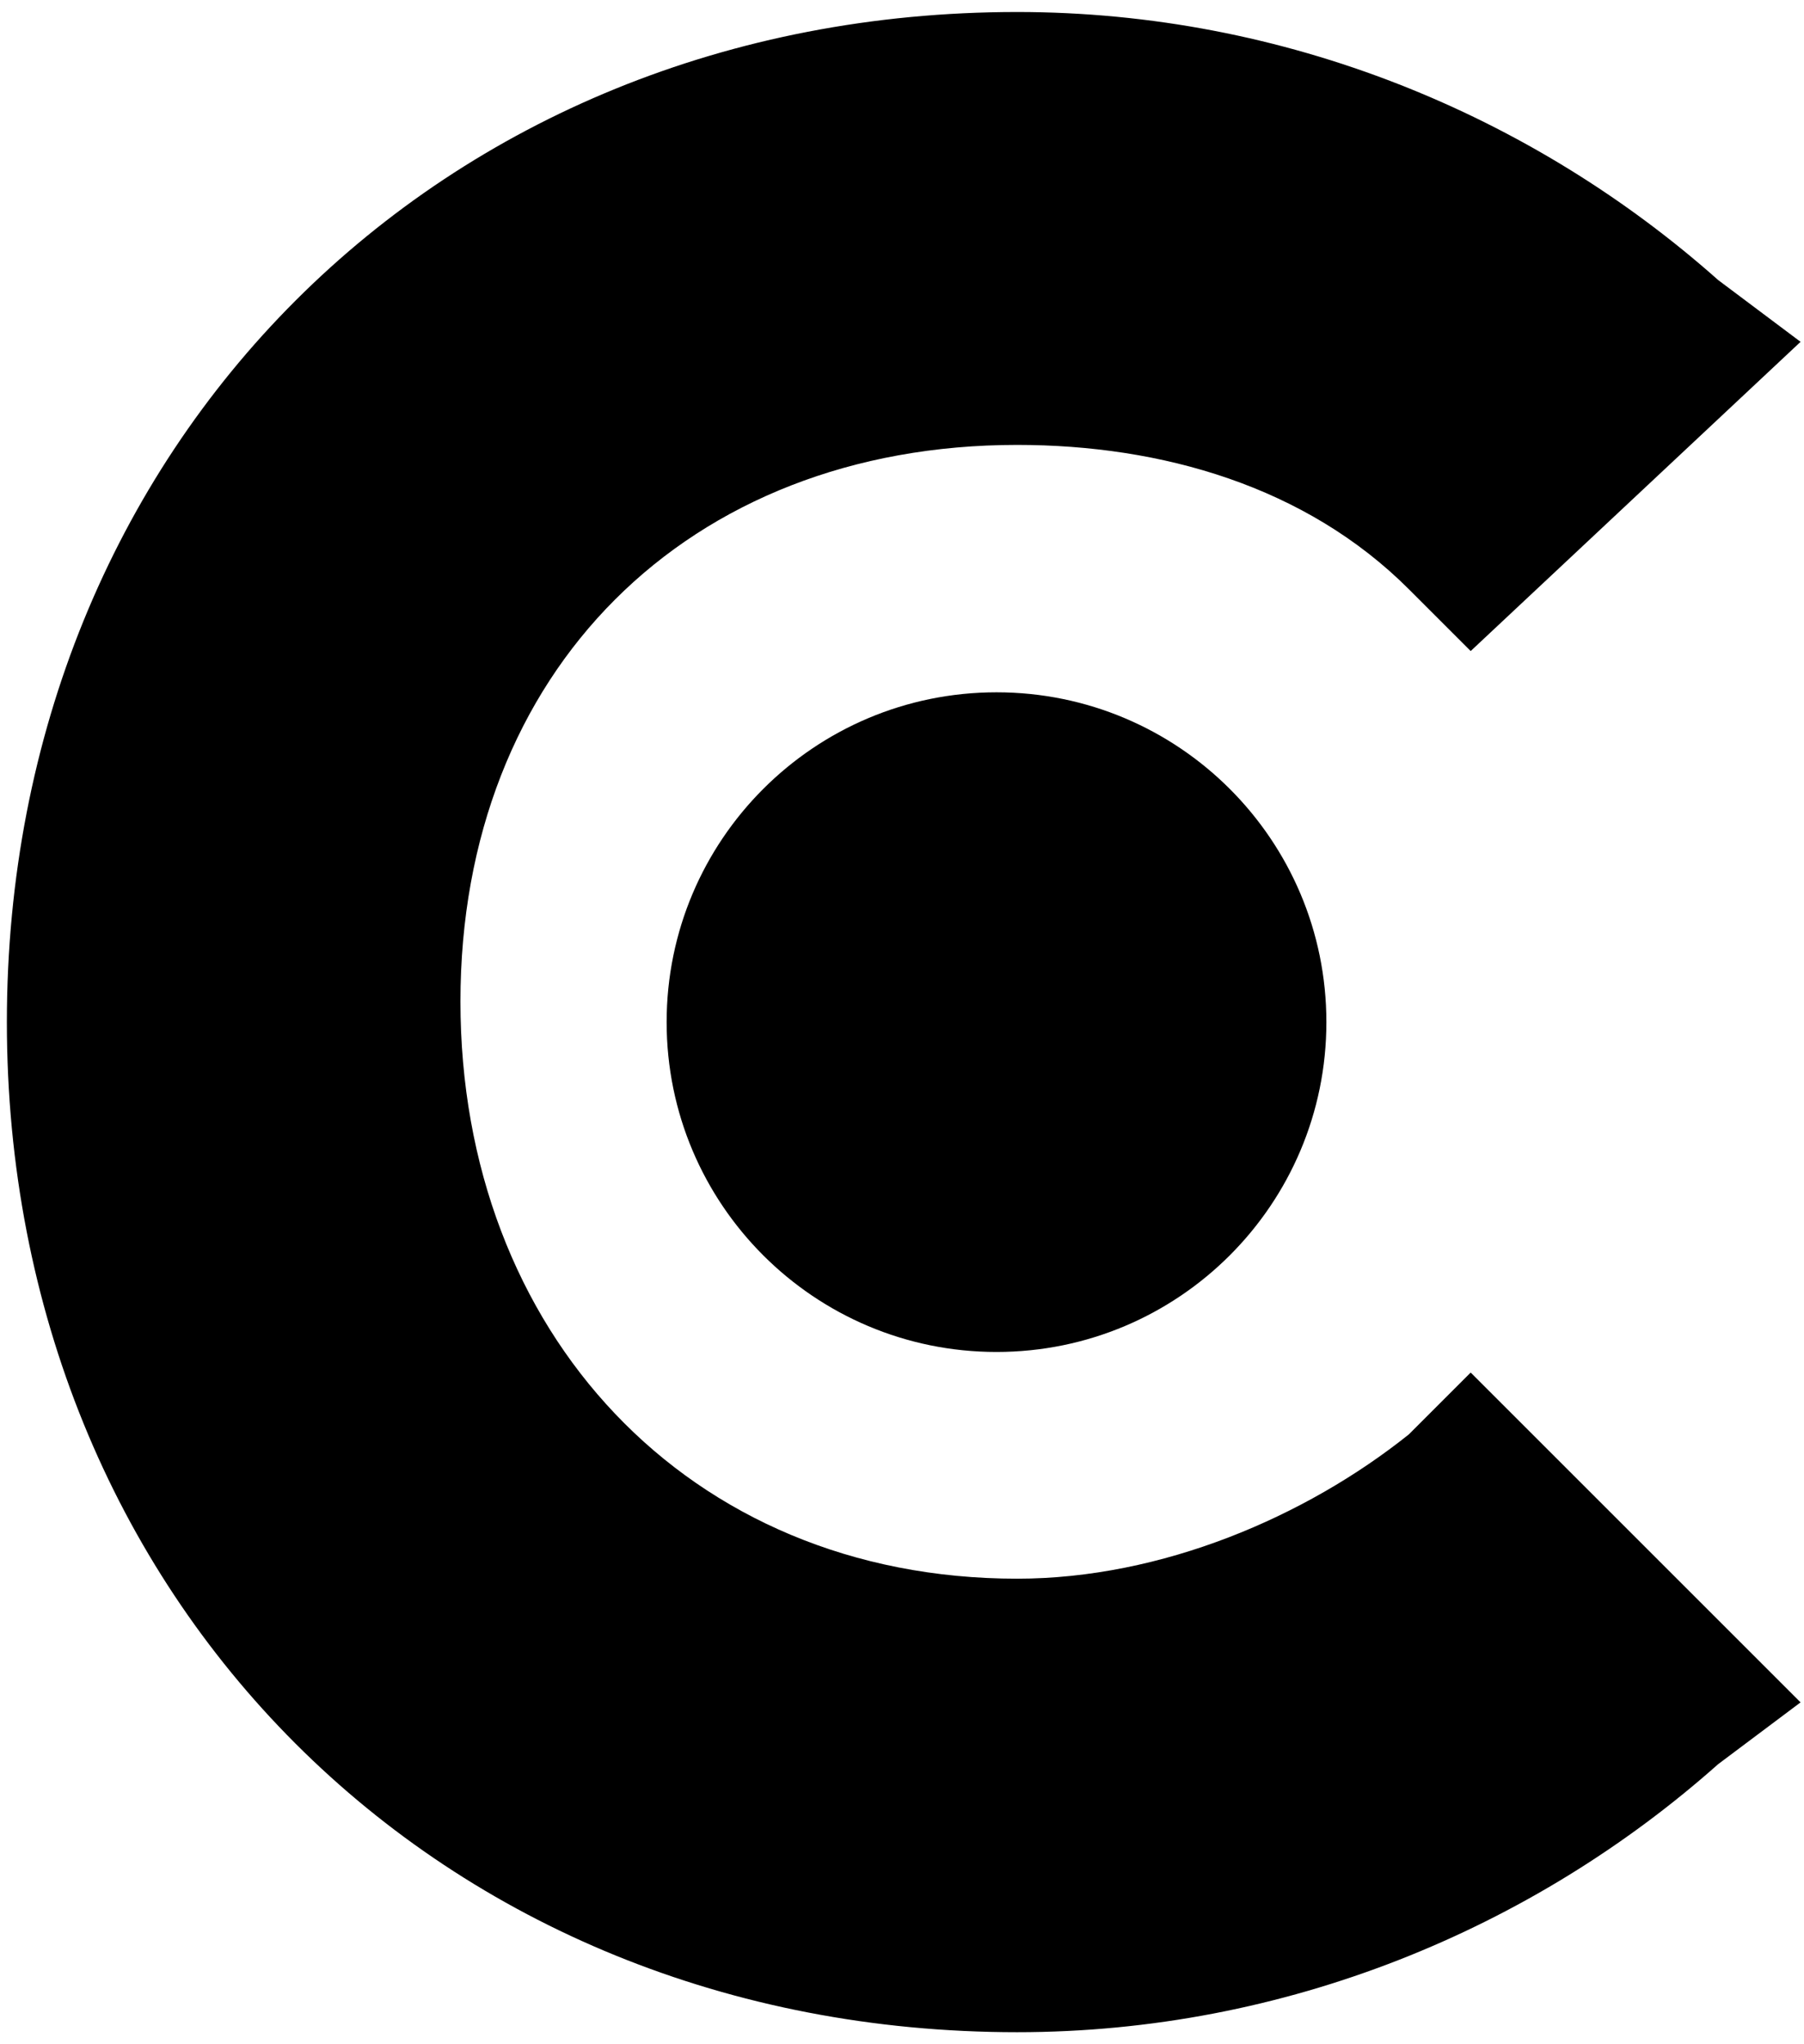 <svg width="105" height="119" viewBox="0 0 105 119" fill="none" xmlns="http://www.w3.org/2000/svg">
<path d="M82 83.499C76 88.299 67.6 91.899 59.2 91.899C40 91.899 26.8 77.499 26.8 58.299C26.8 39.099 40 25.899 59.2 25.899C67.6 25.899 76 28.299 82 34.299L85.6 37.899L104.8 19.899L100 16.299C89.2 6.699 74.8 0.699 59.2 0.699C25.6 0.699 0.4 25.899 0.4 59.499C0.4 93.099 25.6 118.299 59.2 118.299C74.8 118.299 89.2 112.299 100 102.699L104.8 99.099L85.6 79.899L82 83.499Z" fill="black"/>
<path d="M58.001 78.701C68.605 78.701 77.201 70.105 77.201 59.501C77.201 48.897 68.605 40.301 58.001 40.301C47.397 40.301 38.801 48.897 38.801 59.501C38.801 70.105 47.397 78.701 58.001 78.701Z" fill="black"/>
</svg>
